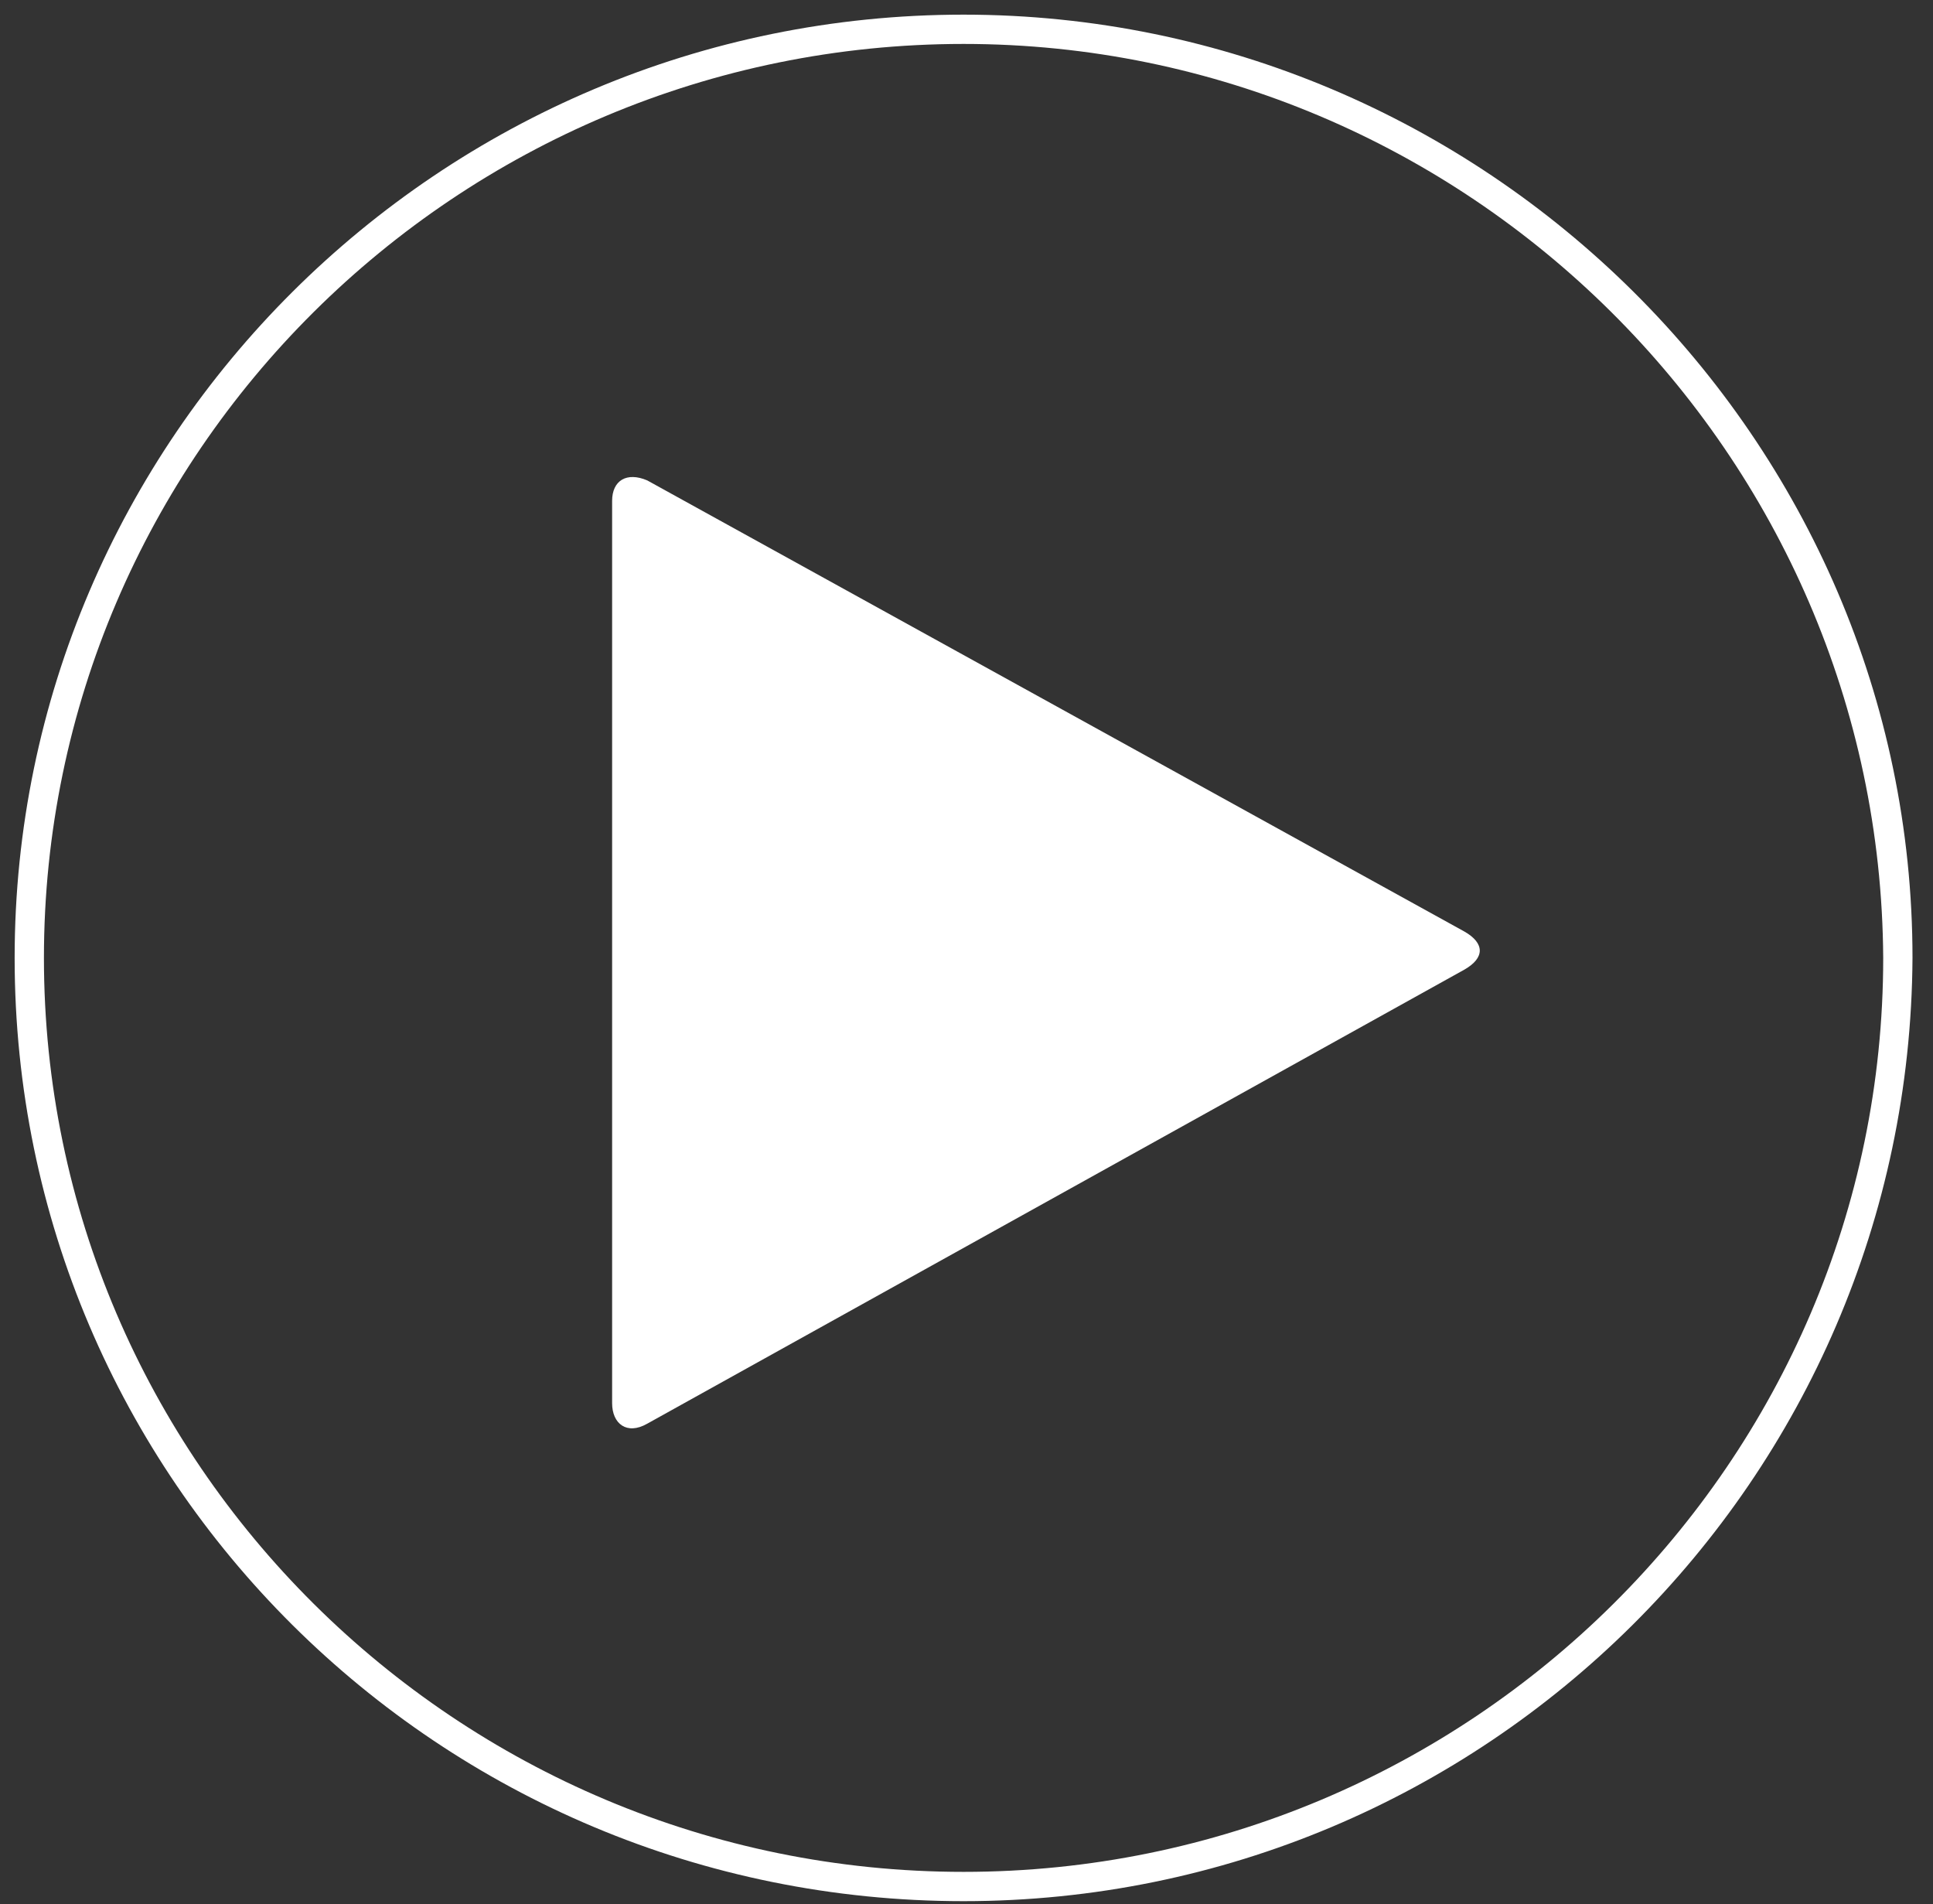 <svg enable-background="new 0 0 66 65" viewBox="0 0 66 65" xmlns="http://www.w3.org/2000/svg"><rect x="0" y="0" width="66" height="65" fill="#333333" stroke="none"/><g fill="#fff" transform="translate(1 1)"><path d="m21.1 47.6c-.7.4-1.2 0-1.2-.7v-30.8c0-.7.5-1 1.2-.7l27.9 15.4c.7.4.7.9 0 1.3z"/><path d="m31.9 63.9c-17.9 0-32.4-14.4-32.4-32.2 0-17.7 14.5-32.2 32.4-32.2 17.8 0 32.4 14.5 32.4 32.2-.1 17.8-14.6 32.2-32.4 32.2zm0-63.4c-17.3 0-31.4 14-31.4 31.2s14.1 31.2 31.4 31.2 31.4-14 31.4-31.2c-.1-17.2-14.2-31.2-31.4-31.2z"/></g></svg>
